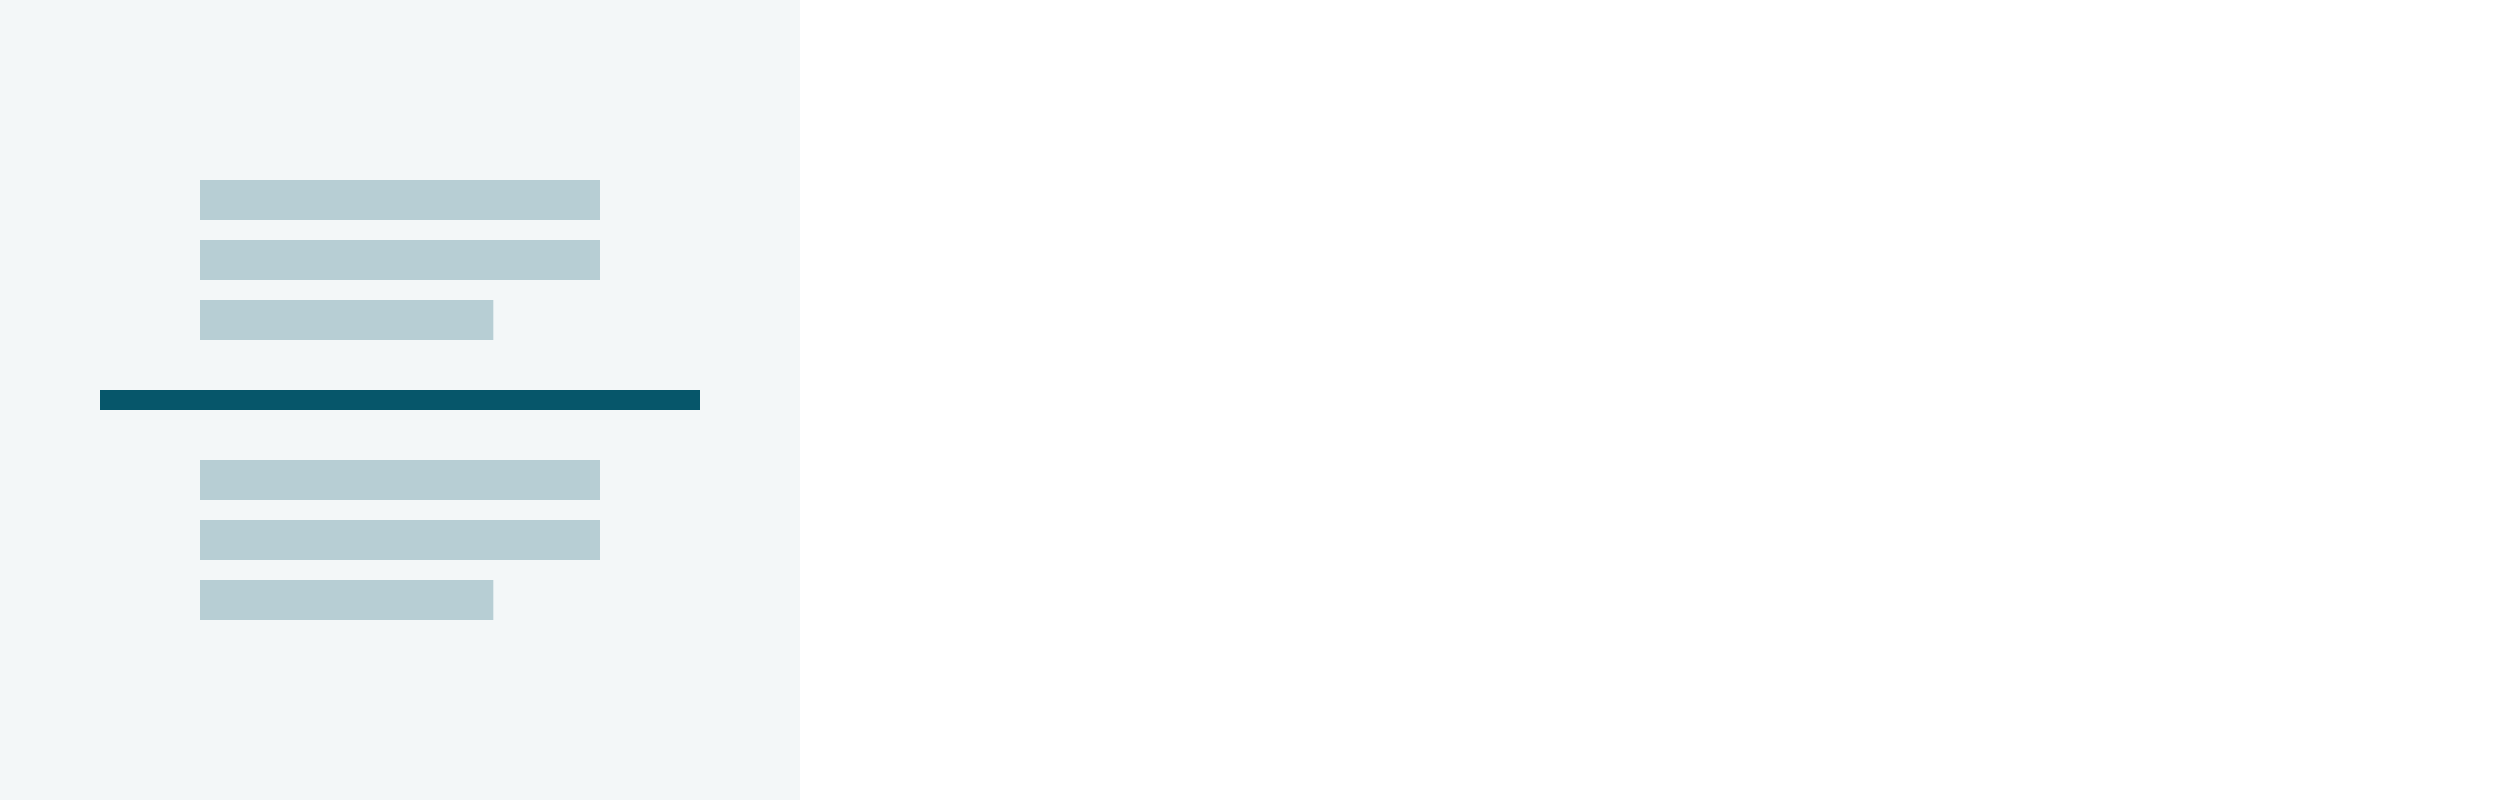 <svg width="250" height="80" viewBox="0 0 250 80" fill="none" xmlns="http://www.w3.org/2000/svg">
<rect width="250" height="80" fill="white"/>
<rect width="80" height="80" fill="#06566A" fill-opacity="0.05"/>
<rect x="20" y="18" width="40" height="4" fill="#06566A" fill-opacity="0.25"/>
<rect x="20" y="24" width="40" height="4" fill="#06566A" fill-opacity="0.25"/>
<rect x="20" y="30" width="29.333" height="4" fill="#06566A" fill-opacity="0.25"/>
<rect x="10" y="39" width="60" height="2" fill="#06566A"/>
<rect x="20" y="46" width="40" height="4" fill="#06566A" fill-opacity="0.25"/>
<rect x="20" y="52" width="40" height="4" fill="#06566A" fill-opacity="0.25"/>
<rect x="20" y="58" width="29.333" height="4" fill="#06566A" fill-opacity="0.25"/>
</svg>
